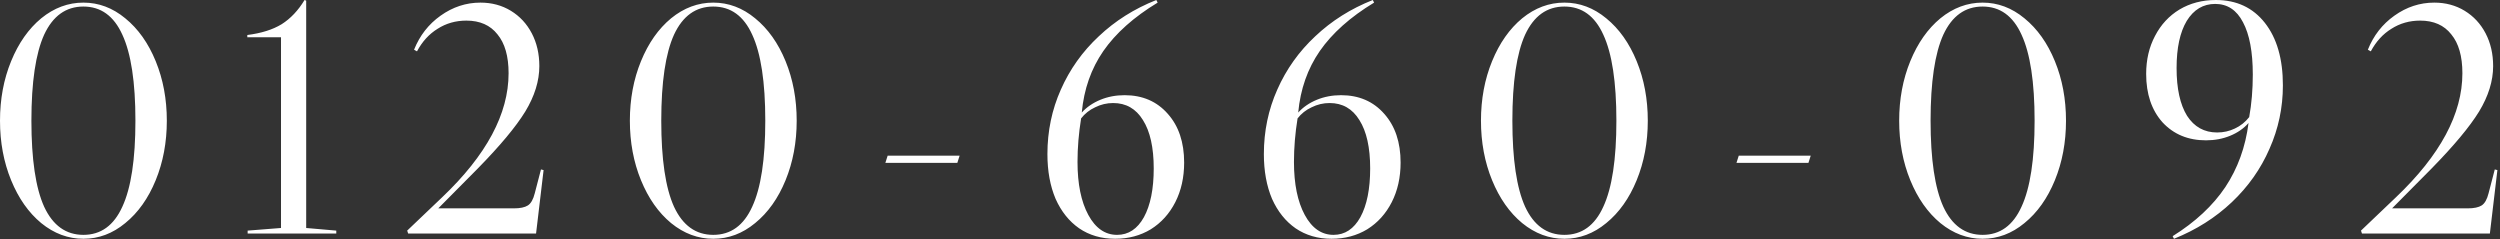<svg width="428" height="41" viewBox="0 0 428 41" fill="none" xmlns="http://www.w3.org/2000/svg">
<rect x="0" y="0" width="428" height="41" fill="#333333" stroke="none"/>
<path d="M7.056 3.136C9.259 1.344 11.667 0.448 14.28 0.448C16.893 0.448 19.283 1.344 21.448 3.136C23.651 4.928 25.387 7.373 26.656 10.472C27.925 13.571 28.56 16.968 28.56 20.664C28.56 24.36 27.925 27.757 26.656 30.856C25.387 33.955 23.651 36.4 21.448 38.192C19.283 39.984 16.893 40.88 14.28 40.88C11.667 40.88 9.259 39.984 7.056 38.192C4.891 36.4 3.173 33.955 1.904 30.856C0.635 27.757 -1.49012e-06 24.36 -1.49012e-06 20.664C-1.49012e-06 16.968 0.635 13.571 1.904 10.472C3.173 7.373 4.891 4.928 7.056 3.136ZM7.56 5.936C6.104 9.147 5.376 14.056 5.376 20.664C5.376 27.272 6.104 32.181 7.56 35.392C9.053 38.603 11.293 40.208 14.28 40.208C17.267 40.208 19.488 38.603 20.944 35.392C22.437 32.181 23.184 27.272 23.184 20.664C23.184 14.056 22.437 9.147 20.944 5.936C19.488 2.725 17.267 1.12 14.28 1.12C11.293 1.12 9.053 2.725 7.56 5.936ZM42.396 39.48L48.108 39.032V6.384H42.34V5.992C44.729 5.693 46.689 5.077 48.22 4.144C49.751 3.173 51.057 1.792 52.14 -0L52.42 0.112V39.032L57.572 39.48V39.984H42.396V39.48ZM69.71 39.48L75.702 33.768C83.281 26.563 87.07 19.488 87.07 12.544C87.07 9.632 86.435 7.411 85.166 5.88C83.934 4.312 82.161 3.528 79.846 3.528C78.017 3.528 76.374 3.995 74.918 4.928C73.462 5.824 72.286 7.112 71.39 8.792L70.886 8.512C71.857 6.085 73.369 4.144 75.422 2.688C77.513 1.195 79.79 0.448 82.254 0.448C84.195 0.448 85.931 0.915 87.462 1.848C88.993 2.781 90.187 4.069 91.046 5.712C91.905 7.355 92.334 9.221 92.334 11.312C92.334 13.851 91.531 16.445 89.926 19.096C88.321 21.709 85.595 24.976 81.75 28.896L75.03 35.672H87.966C89.049 35.672 89.851 35.504 90.374 35.168C90.897 34.832 91.289 34.141 91.55 33.096L92.614 29.008L93.062 29.12L91.774 39.984H69.878L69.71 39.48ZM114.889 3.136C117.091 1.344 119.499 0.448 122.113 0.448C124.726 0.448 127.115 1.344 129.281 3.136C131.483 4.928 133.219 7.373 134.489 10.472C135.758 13.571 136.393 16.968 136.393 20.664C136.393 24.36 135.758 27.757 134.489 30.856C133.219 33.955 131.483 36.4 129.281 38.192C127.115 39.984 124.726 40.88 122.113 40.88C119.499 40.88 117.091 39.984 114.889 38.192C112.723 36.4 111.006 33.955 109.737 30.856C108.467 27.757 107.833 24.36 107.833 20.664C107.833 16.968 108.467 13.571 109.737 10.472C111.006 7.373 112.723 4.928 114.889 3.136ZM115.393 5.936C113.937 9.147 113.209 14.056 113.209 20.664C113.209 27.272 113.937 32.181 115.393 35.392C116.886 38.603 119.126 40.208 122.113 40.208C125.099 40.208 127.321 38.603 128.777 35.392C130.27 32.181 131.017 27.272 131.017 20.664C131.017 14.056 130.27 9.147 128.777 5.936C127.321 2.725 125.099 1.12 122.113 1.12C119.126 1.12 116.886 2.725 115.393 5.936ZM163.893 27.888H151.573L151.965 26.656H164.285L163.893 27.888ZM190.91 40.88C188.558 40.88 186.504 40.283 184.75 39.088C183.032 37.893 181.688 36.213 180.718 34.048C179.784 31.845 179.318 29.288 179.318 26.376C179.318 22.456 180.083 18.779 181.614 15.344C183.144 11.872 185.31 8.829 188.11 6.216C190.91 3.565 194.195 1.493 197.966 -0L198.19 0.448C194.12 2.912 191.022 5.675 188.894 8.736C186.803 11.76 185.571 15.269 185.198 19.264C186.056 18.331 187.12 17.603 188.39 17.08C189.659 16.557 191.04 16.296 192.534 16.296C195.595 16.296 198.059 17.36 199.926 19.488C201.792 21.579 202.726 24.36 202.726 27.832C202.726 30.371 202.222 32.629 201.214 34.608C200.206 36.587 198.806 38.136 197.014 39.256C195.222 40.339 193.187 40.88 190.91 40.88ZM191.246 40.208C193.187 40.208 194.718 39.2 195.838 37.184C196.958 35.131 197.518 32.349 197.518 28.84C197.518 25.256 196.902 22.493 195.67 20.552C194.475 18.611 192.776 17.64 190.574 17.64C189.491 17.64 188.464 17.883 187.494 18.368C186.523 18.816 185.72 19.451 185.086 20.272C184.675 22.811 184.47 25.293 184.47 27.72C184.47 31.491 185.086 34.515 186.318 36.792C187.55 39.069 189.192 40.208 191.246 40.208ZM227.966 40.88C225.614 40.88 223.561 40.283 221.806 39.088C220.089 37.893 218.745 36.213 217.774 34.048C216.841 31.845 216.374 29.288 216.374 26.376C216.374 22.456 217.139 18.779 218.67 15.344C220.201 11.872 222.366 8.829 225.166 6.216C227.966 3.565 231.251 1.493 235.022 -0L235.246 0.448C231.177 2.912 228.078 5.675 225.95 8.736C223.859 11.76 222.627 15.269 222.254 19.264C223.113 18.331 224.177 17.603 225.446 17.08C226.715 16.557 228.097 16.296 229.59 16.296C232.651 16.296 235.115 17.36 236.982 19.488C238.849 21.579 239.782 24.36 239.782 27.832C239.782 30.371 239.278 32.629 238.27 34.608C237.262 36.587 235.862 38.136 234.07 39.256C232.278 40.339 230.243 40.88 227.966 40.88ZM228.302 40.208C230.243 40.208 231.774 39.2 232.894 37.184C234.014 35.131 234.574 32.349 234.574 28.84C234.574 25.256 233.958 22.493 232.726 20.552C231.531 18.611 229.833 17.64 227.63 17.64C226.547 17.64 225.521 17.883 224.55 18.368C223.579 18.816 222.777 19.451 222.142 20.272C221.731 22.811 221.526 25.293 221.526 27.72C221.526 31.491 222.142 34.515 223.374 36.792C224.606 39.069 226.249 40.208 228.302 40.208ZM260.598 3.136C262.801 1.344 265.209 0.448 267.822 0.448C270.436 0.448 272.825 1.344 274.99 3.136C277.193 4.928 278.929 7.373 280.198 10.472C281.468 13.571 282.102 16.968 282.102 20.664C282.102 24.36 281.468 27.757 280.198 30.856C278.929 33.955 277.193 36.4 274.99 38.192C272.825 39.984 270.436 40.88 267.822 40.88C265.209 40.88 262.801 39.984 260.598 38.192C258.433 36.4 256.716 33.955 255.446 30.856C254.177 27.757 253.542 24.36 253.542 20.664C253.542 16.968 254.177 13.571 255.446 10.472C256.716 7.373 258.433 4.928 260.598 3.136ZM261.102 5.936C259.646 9.147 258.918 14.056 258.918 20.664C258.918 27.272 259.646 32.181 261.102 35.392C262.596 38.603 264.836 40.208 267.822 40.208C270.809 40.208 273.03 38.603 274.486 35.392C275.98 32.181 276.726 27.272 276.726 20.664C276.726 14.056 275.98 9.147 274.486 5.936C273.03 2.725 270.809 1.12 267.822 1.12C264.836 1.12 262.596 2.725 261.102 5.936ZM309.602 27.888H297.282L297.674 26.656H309.994L309.602 27.888ZM332.195 3.136C334.398 1.344 336.806 0.448 339.419 0.448C342.032 0.448 344.422 1.344 346.587 3.136C348.79 4.928 350.526 7.373 351.795 10.472C353.064 13.571 353.699 16.968 353.699 20.664C353.699 24.36 353.064 27.757 351.795 30.856C350.526 33.955 348.79 36.4 346.587 38.192C344.422 39.984 342.032 40.88 339.419 40.88C336.806 40.88 334.398 39.984 332.195 38.192C330.03 36.4 328.312 33.955 327.043 30.856C325.774 27.757 325.139 24.36 325.139 20.664C325.139 16.968 325.774 13.571 327.043 10.472C328.312 7.373 330.03 4.928 332.195 3.136ZM332.699 5.936C331.243 9.147 330.515 14.056 330.515 20.664C330.515 27.272 331.243 32.181 332.699 35.392C334.192 38.603 336.432 40.208 339.419 40.208C342.406 40.208 344.627 38.603 346.083 35.392C347.576 32.181 348.323 27.272 348.323 20.664C348.323 14.056 347.576 9.147 346.083 5.936C344.627 2.725 342.406 1.12 339.419 1.12C336.432 1.12 334.192 2.725 332.699 5.936ZM379.351 -0C382.898 -0 385.698 1.307 387.751 3.92C389.804 6.533 390.831 10.099 390.831 14.616C390.831 18.424 390.066 22.045 388.535 25.48C387.042 28.915 384.895 31.957 382.095 34.608C379.295 37.259 375.991 39.349 372.183 40.88L371.959 40.432C375.842 38.005 378.847 35.205 380.975 32.032C383.103 28.821 384.428 25.163 384.951 21.056C384.13 21.989 383.084 22.717 381.815 23.24C380.546 23.763 379.164 24.024 377.671 24.024C374.61 24.024 372.127 22.997 370.223 20.944C368.356 18.853 367.423 16.091 367.423 12.656C367.423 10.229 367.927 8.064 368.935 6.16C369.943 4.219 371.343 2.707 373.135 1.624C374.964 0.541 377.036 -0 379.351 -0ZM379.239 0.672C377.186 0.672 375.562 1.643 374.367 3.584C373.21 5.525 372.631 8.213 372.631 11.648C372.631 15.157 373.228 17.883 374.423 19.824C375.655 21.728 377.372 22.68 379.575 22.68C380.658 22.68 381.666 22.456 382.599 22.008C383.57 21.56 384.391 20.907 385.063 20.048C385.474 17.771 385.679 15.344 385.679 12.768C385.679 8.885 385.119 5.899 383.999 3.808C382.916 1.717 381.33 0.672 379.239 0.672ZM404.201 39.48L410.193 33.768C417.771 26.563 421.561 19.488 421.561 12.544C421.561 9.632 420.926 7.411 419.657 5.88C418.425 4.312 416.651 3.528 414.337 3.528C412.507 3.528 410.865 3.995 409.409 4.928C407.953 5.824 406.777 7.112 405.881 8.792L405.377 8.512C406.347 6.085 407.859 4.144 409.913 2.688C412.003 1.195 414.281 0.448 416.745 0.448C418.686 0.448 420.422 0.915 421.953 1.848C423.483 2.781 424.678 4.069 425.537 5.712C426.395 7.355 426.825 9.221 426.825 11.312C426.825 13.851 426.022 16.445 424.417 19.096C422.811 21.709 420.086 24.976 416.241 28.896L409.521 35.672H422.457C423.539 35.672 424.342 35.504 424.865 35.168C425.387 34.832 425.779 34.141 426.041 33.096L427.105 29.008L427.553 29.12L426.265 39.984H404.369L404.201 39.48Z" fill="white"/>
</svg>
